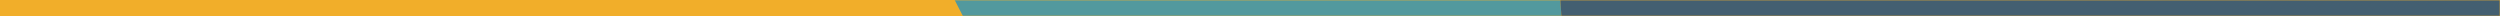 <svg xmlns="http://www.w3.org/2000/svg" xmlns:xlink="http://www.w3.org/1999/xlink" width="929" height="6" preserveAspectRatio="none">
  <defs>
    <path id="a" d="M0 0h929v6H0z"/>
    <path id="c" d="M446.55 0H0v1032h446.55z"/>
  </defs>
  <g fill="none" fill-rule="evenodd">
    <mask id="b" fill="#fff">
      <use xlink:href="#a"/>
    </mask>
    <use fill="#F1AE2A" fill-rule="nonzero" xlink:href="#a"/>
    <g mask="url(#b)">
      <path fill="#52999E" d="M905.224 306.244c-54.209-72.379-114.355 74.009-190.69 131.935-88.521 67.175-121.696-161.575-125.606-265.598C585.392 78.536 579.86-6.432 573.724-82H314.587C370.468 38.314 427.8 128.289 429.313 165.435c2.386 58.513-13.52 115.149-39.713 141.261-26.192 26.114-61.746 68.507-68.863 103.39-7.118 34.88-4.598 91.365 12.149 147.657 47.295 158.977 4.09 180.485-17.602 191.211-12.617 6.24-35.462 6.382-36.325 35.57-.73 24.65 18.674 23.479 41.62 49.158 24.981 27.953 11.82 56.376 3.638 116.318H1015V574.353c-38.303-119.044-81.134-229.866-109.776-268.11"/>
      <path fill="#435F71" d="M588.927 172.58c3.912 104.024 37.086 332.775 125.608 265.6 76.334-57.927 136.48-204.316 190.689-131.936 28.641 38.241 71.473 149.063 109.776 268.108V-82H573.723c6.138 75.567 11.668 160.537 15.204 254.58"/>
        <g transform="translate(-17 -82)">
          <mask id="d" fill="#fff">
            <use xlink:href="#c"/>
          </mask>
          <path fill="#1E1E2D" d="M337.58 915.681c-22.947-25.679-42.352-24.505-41.622-49.159.865-29.187 23.709-29.329 36.326-35.567 21.691-10.728 64.897-32.234 17.602-191.213-16.747-56.292-19.267-112.775-12.15-147.657 7.118-34.883 42.672-77.276 68.864-103.388 26.192-26.114 42.099-82.75 39.714-141.263-1.515-37.146-58.846-127.12-114.727-247.435H0v1032h341.217c8.182-59.942 21.343-88.363-3.637-116.318" mask="url(#d)"/>
        </g>
      </g>
    </g>
</svg>
